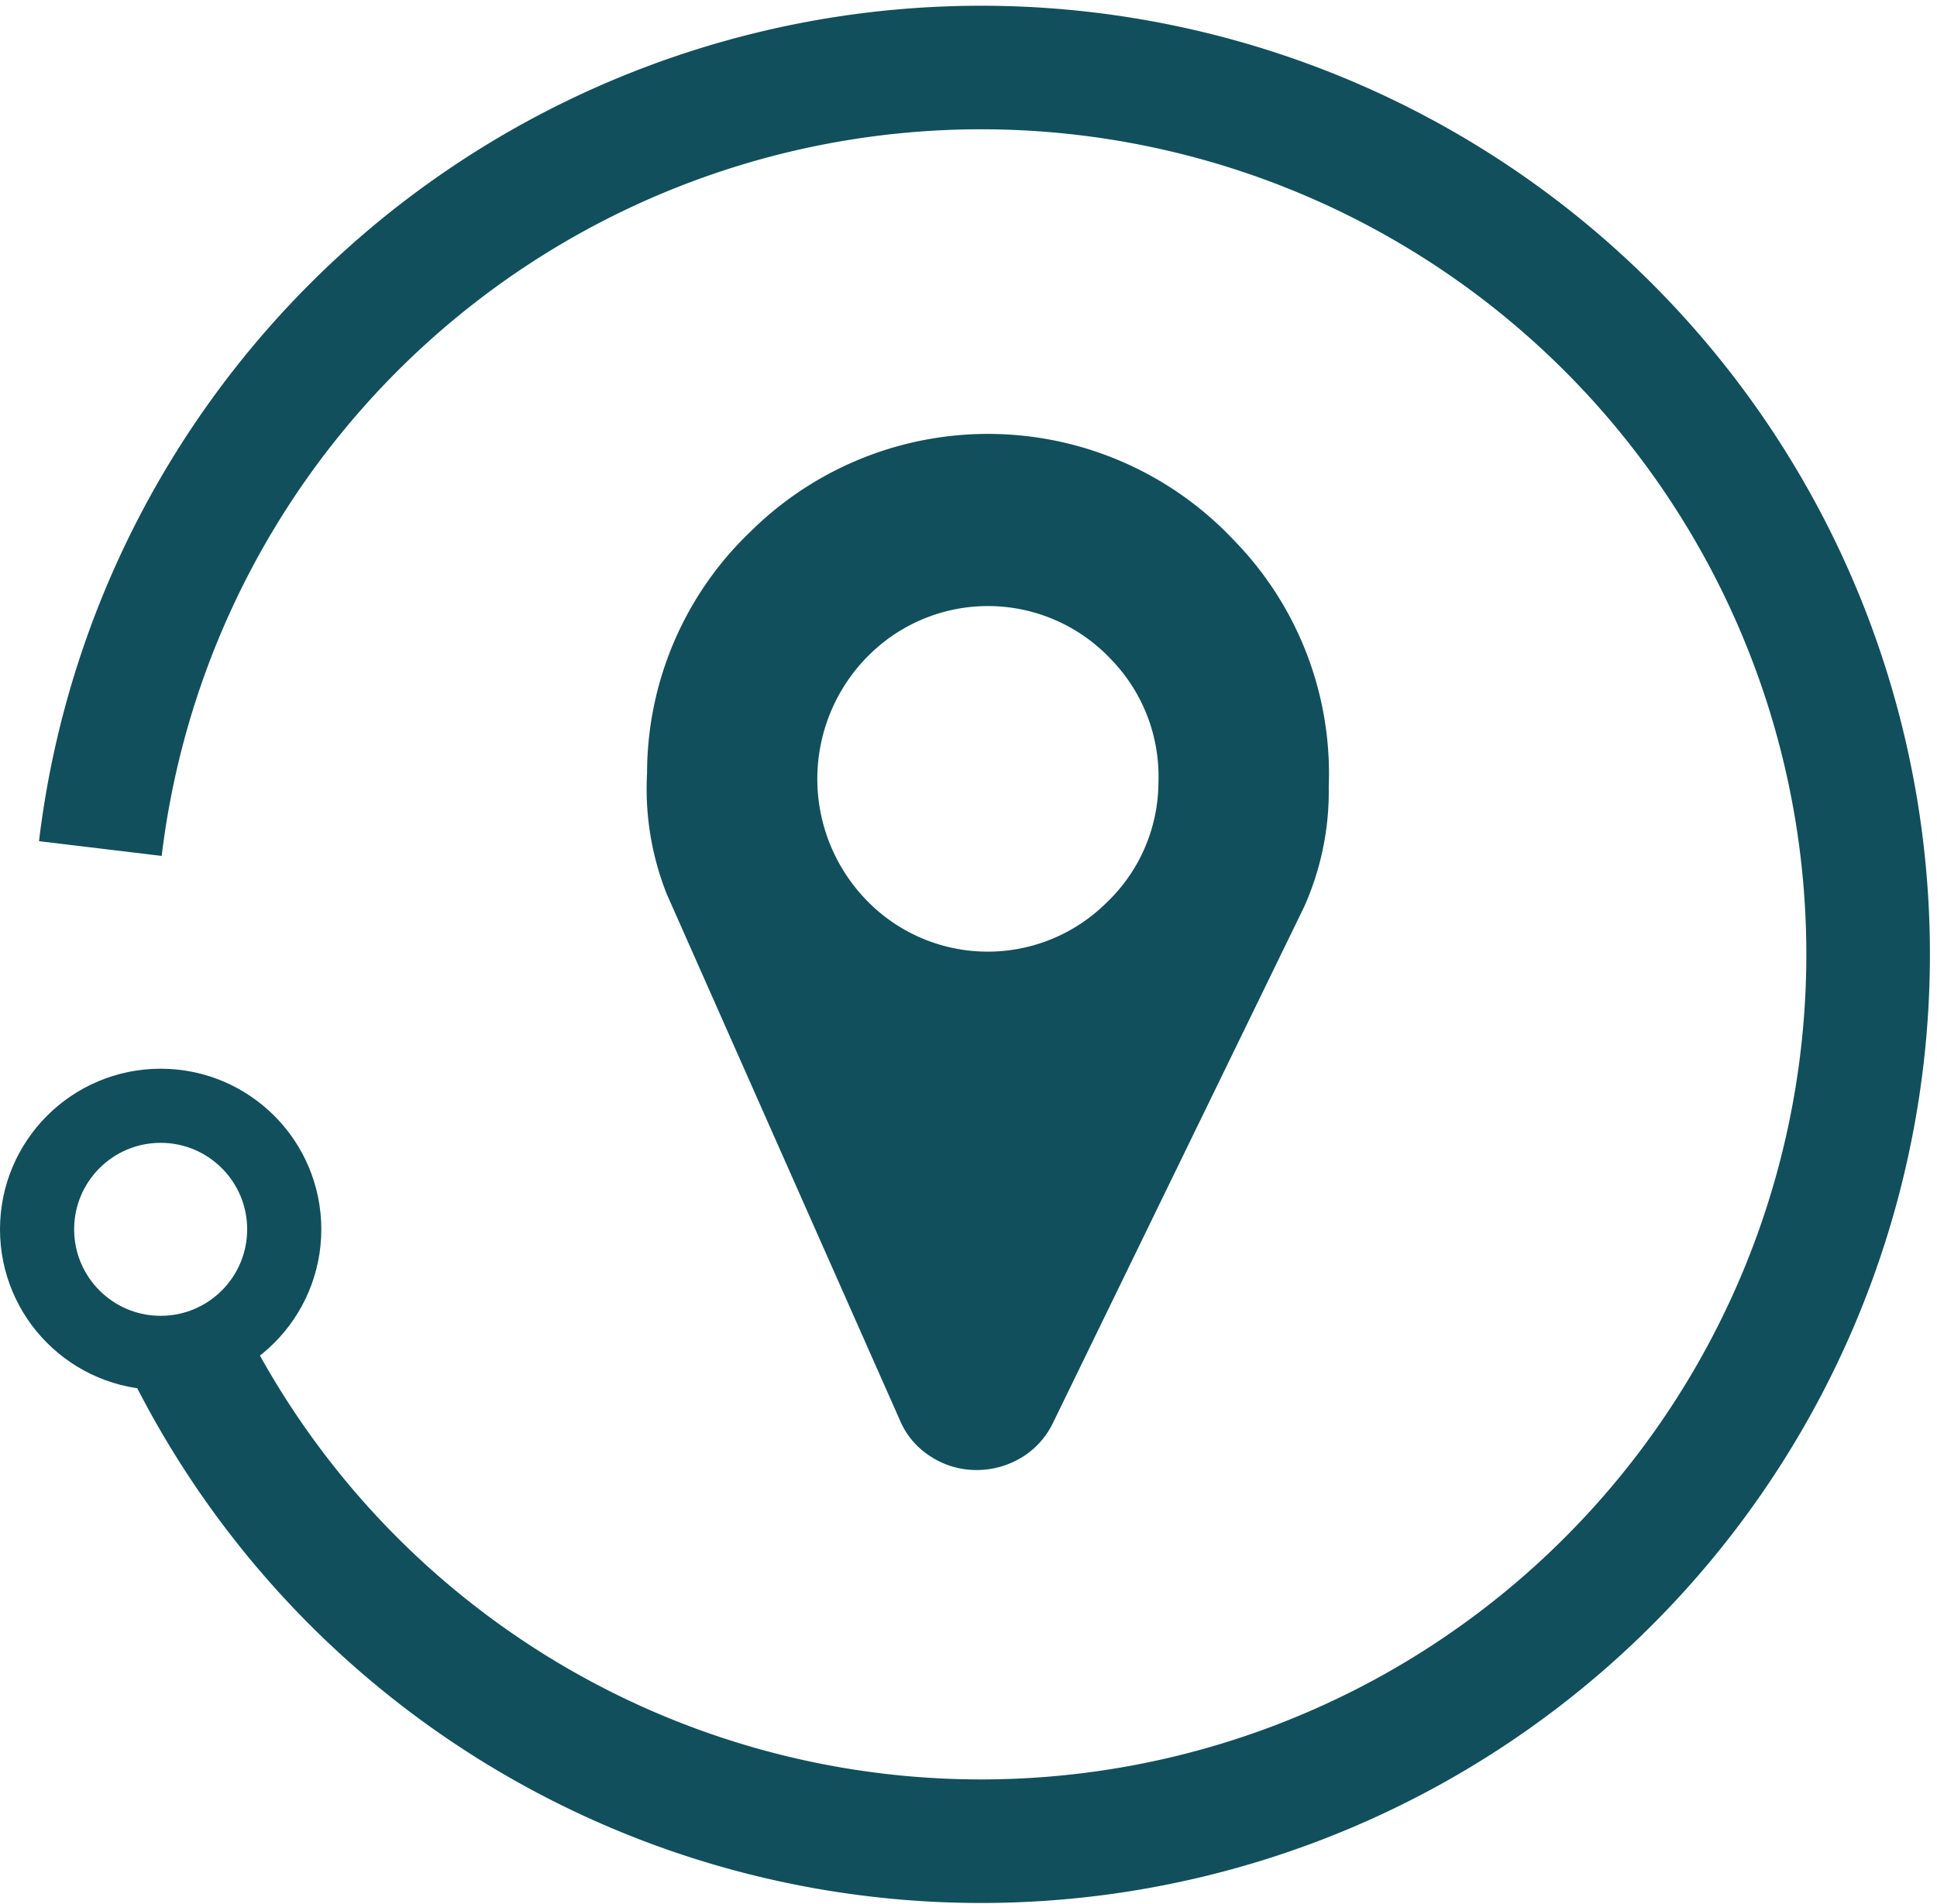 <svg id="Layer_29" data-name="Layer 29" xmlns="http://www.w3.org/2000/svg" viewBox="0 0 78.37 77.06"><defs><style>.cls-1{fill:#114f5c;}.cls-1,.cls-2{fill-rule:evenodd;}.cls-2,.cls-3{fill:none;stroke:#114f5c;stroke-miterlimit:10;}.cls-2{stroke-width:5px;}.cls-3{stroke-width:3px;}</style></defs><path class="cls-1" d="M51.8,70.67a3.51,3.51,0,0,1-1.83.48,3.37,3.37,0,0,1-1.81-.55,3.19,3.19,0,0,1-1.23-1.44L37.49,47.85a11.54,11.54,0,0,1-.8-4.9,13.53,13.53,0,0,1,4.22-9.81,13.65,13.65,0,0,1,19.5.36,13.52,13.52,0,0,1,3.86,10,11.43,11.43,0,0,1-1,4.87L53.1,69.27A3.32,3.32,0,0,1,51.8,70.67Zm5.58-27.34a6.81,6.81,0,0,0-1.93-5,6.83,6.83,0,0,0-9.76-.18,7.05,7.05,0,0,0-.18,9.88,6.82,6.82,0,0,0,9.75.18A6.76,6.76,0,0,0,57.38,43.33Z" transform="translate(-10.51 -11.66)"/><path class="cls-2" d="M14.57,46a35.89,35.89,0,1,1,3,19.22" transform="translate(-10.51 -11.66)"/><circle class="cls-3" cx="6.5" cy="49.75" r="5"/></svg>